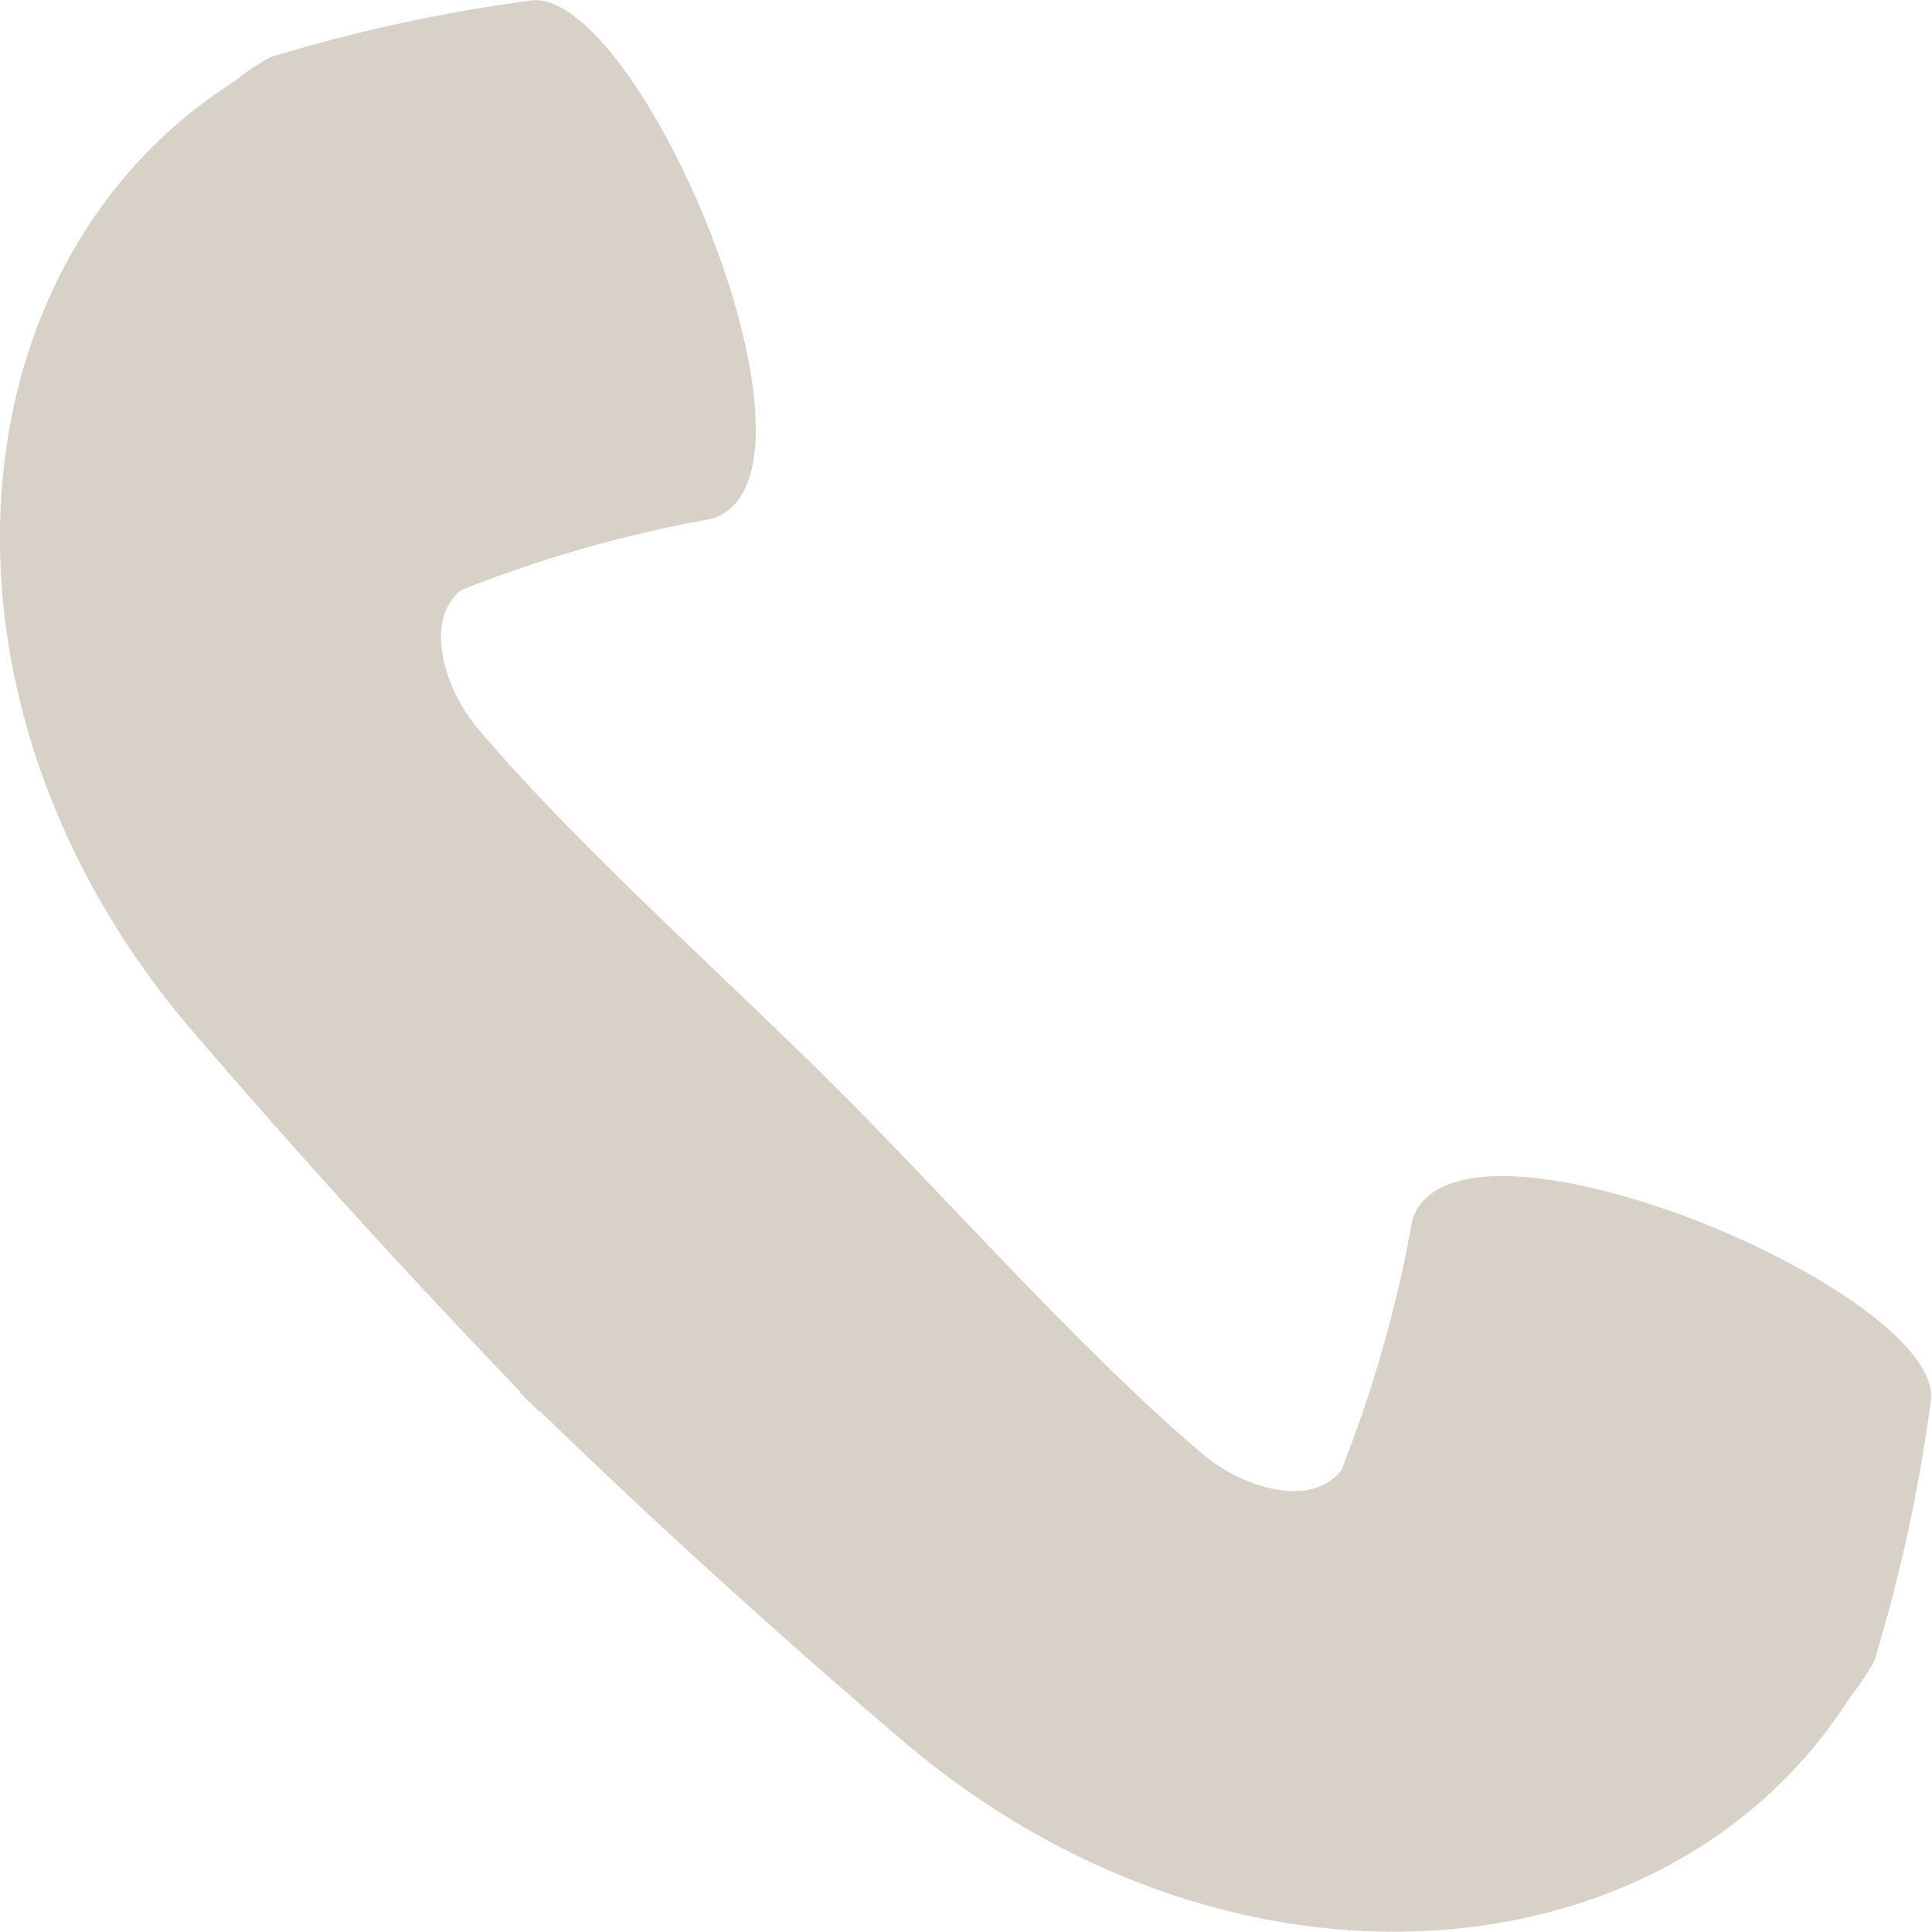 <svg xmlns="http://www.w3.org/2000/svg" width="20.702" height="20.701" viewBox="0 0 20.702 20.701">
  <path id="Tracé_35" data-name="Tracé 35" d="M2.511,2.844A2.382,2.382,0,0,1,2.9,2.583a17.315,17.315,0,0,1,2.746-.6C6.813,1.712,9.078,7.065,7.63,7.53a13.863,13.863,0,0,0-2.683.762c-.4.3-.21,1.039.185,1.5C6.17,11.016,7.7,12.376,8.9,13.568h0l.1.1c.033.033.069.066.1.1h0c1.192,1.206,2.551,2.734,3.773,3.772.464.4,1.2.585,1.5.184a13.823,13.823,0,0,0,.761-2.682c.465-1.448,5.818.817,5.55,1.982a17.517,17.517,0,0,1-.6,2.743,2.586,2.586,0,0,1-.262.393c-1.94,3.057-6.639,3.45-10.144.468q-2.005-1.707-3.9-3.543l-.007.007c-.033-.035-.062-.069-.1-.1s-.068-.065-.1-.1l.006-.006q-1.828-1.9-3.543-3.9C-.94,9.484-.545,4.782,2.511,2.844Z" transform="translate(0 -1.971)" fill="#d7d1c8"/>
</svg>
